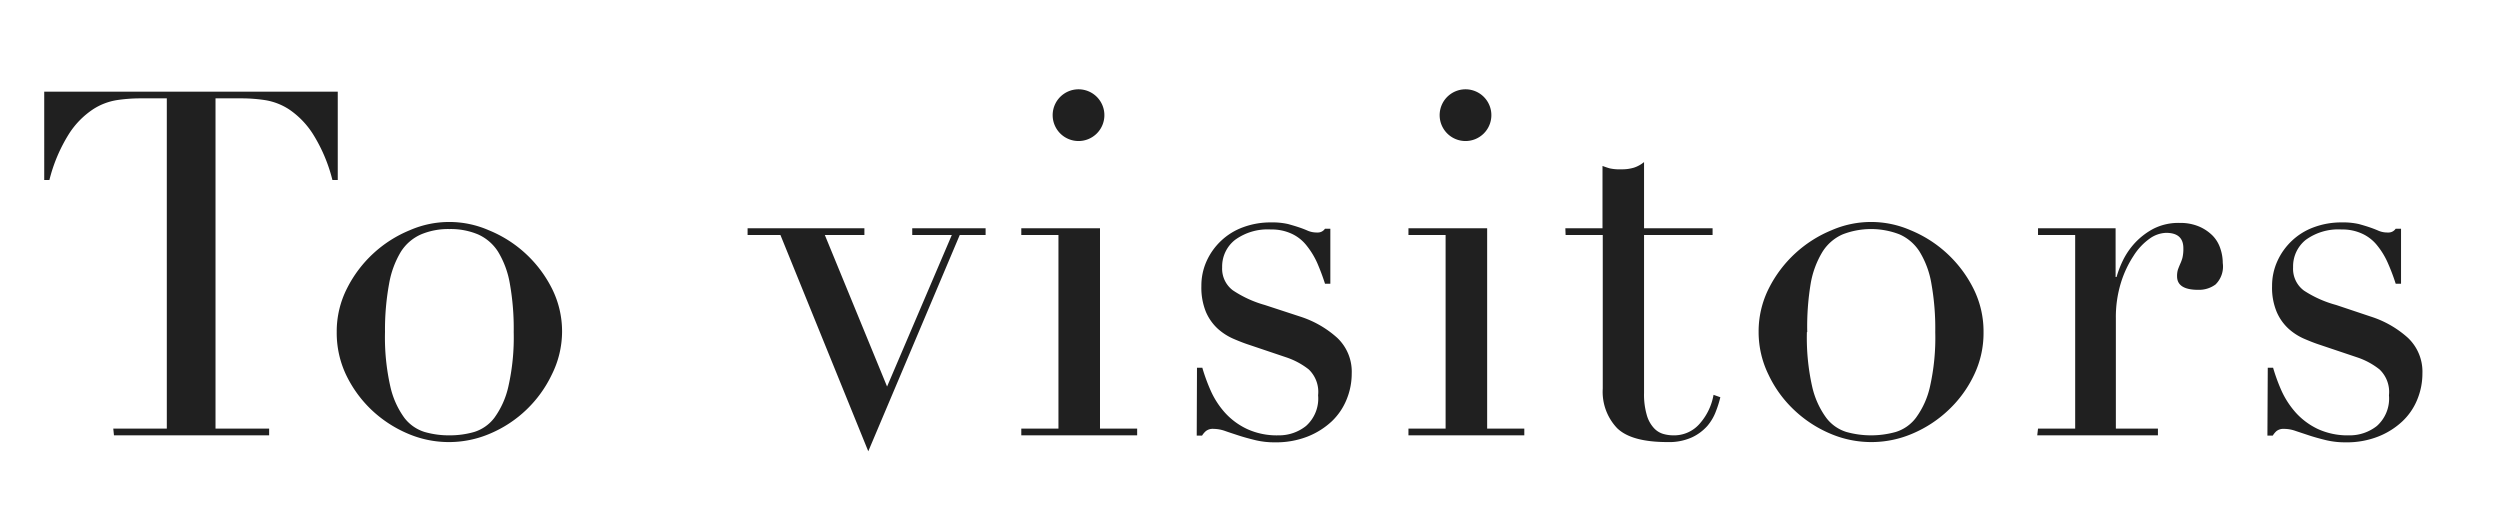 <svg xmlns="http://www.w3.org/2000/svg" viewBox="0 0 290 60"><path d="M13.14 49.72h6.21V11.41H16.1a18.67 18.67 0 00-2.52.2 7.13 7.13 0 00-2.82 1.09A9.68 9.68 0 008 15.53a18.44 18.44 0 00-2.27 5.35h-.6V10.63h34.05v10.25h-.62a18.44 18.44 0 00-2.27-5.35 9.78 9.78 0 00-2.74-2.83 7.17 7.17 0 00-2.83-1.09 18.43 18.43 0 00-2.52-.2H25v38.31h6.22v.78h-18zm25.92-11.2a11 11 0 011.21-5.1 14.17 14.17 0 017.28-6.72 11.44 11.44 0 019.13 0A14.17 14.17 0 0164 33.42a11.07 11.07 0 011.2 5.1 11.21 11.21 0 01-1.2 4.95 13.93 13.93 0 01-7.11 6.81 12.09 12.09 0 01-9.63 0 14.17 14.17 0 01-4.18-2.75 13.91 13.91 0 01-2.94-4.06 11.35 11.35 0 01-1.08-4.95zm5.6 0a25.83 25.83 0 00.62 6.32 9.78 9.78 0 001.62 3.62 4.7 4.7 0 002.36 1.65 10.12 10.12 0 002.85.39 10.24 10.24 0 002.89-.39 4.68 4.68 0 002.35-1.65 9.78 9.78 0 001.62-3.62 25.83 25.83 0 00.62-6.32 29.58 29.58 0 00-.45-5.63 10.52 10.52 0 00-1.37-3.7 5.32 5.32 0 00-2.32-2 8.21 8.21 0 00-3.31-.62 8.13 8.13 0 00-3.3.62 5.29 5.29 0 00-2.33 2 10.72 10.72 0 00-1.37 3.7 29.58 29.58 0 00-.48 5.63zm42.06-12.04h13.55v.78h-4.59l7.22 17.58 7.51-17.58h-4.59v-.78h8.51v.78h-3l-10.61 25.09-10.19-25.09h-3.81zm31.75 23.24h4.31V27.26h-4.31v-.78h9.13v23.24h4.31v.78h-13.44zm3.64-36.29a3 3 0 115.07 2.1 3 3 0 01-5.07-2.1zm16.74 29.23h.62a21 21 0 001 2.72 9.78 9.78 0 001.65 2.52 8.11 8.11 0 002.55 1.87 8.26 8.26 0 003.64.73 5 5 0 003.19-1.09 4.25 4.25 0 001.4-3.56 3.6 3.6 0 00-1.09-3 8.67 8.67 0 00-2.55-1.38L144.9 40c-.56-.18-1.17-.42-1.82-.7a6.72 6.72 0 01-1.82-1.17 5.7 5.7 0 01-1.37-1.94 7.43 7.43 0 01-.53-3 6.9 6.9 0 01.61-2.91 7.43 7.43 0 011.68-2.35 7.35 7.35 0 012.55-1.57 9.11 9.11 0 013.22-.56 8.26 8.26 0 012 .19c.5.14.94.27 1.32.4s.71.26 1 .39a2.69 2.69 0 001.07.19 1 1 0 00.89-.44h.62v6.38h-.62c-.26-.82-.56-1.61-.89-2.38a9.24 9.24 0 00-1.21-2 4.72 4.72 0 00-1.73-1.4 5.48 5.48 0 00-2.44-.51 6.41 6.41 0 00-4.17 1.21 3.92 3.92 0 00-1.49 3.17 3.14 3.14 0 001.23 2.67 13 13 0 003.72 1.71l4.09 1.34a11.79 11.79 0 014.31 2.47 5.4 5.4 0 011.68 4.14 7.9 7.9 0 01-.59 3 7.26 7.26 0 01-1.73 2.55 8.9 8.9 0 01-2.8 1.76 10 10 0 01-3.78.67 9.45 9.45 0 01-2.27-.25c-.69-.17-1.33-.34-1.91-.53s-1.11-.36-1.59-.53a4.13 4.13 0 00-1.35-.25 1.28 1.28 0 00-.89.25 2.19 2.19 0 00-.45.53h-.62zm24.53 7.06h4.31V27.26h-4.31v-.78h9.13v23.24h4.31v.78h-13.44zM167 13.43a3 3 0 115.07 2.1 3 3 0 01-5.07-2.1zm14.58 13.05h4.31v-7.23c.3.11.58.21.84.28a5.32 5.32 0 001.35.11 4.81 4.81 0 001.45-.19 3.63 3.63 0 001.18-.65v7.68h7.95v.78h-7.95v18.31a8.52 8.52 0 00.31 2.55 3.71 3.71 0 00.81 1.51 2.39 2.39 0 001.09.7 4.27 4.27 0 001.15.17 3.93 3.93 0 003.16-1.43 6.79 6.79 0 001.54-3.27l.79.28a12.22 12.22 0 01-.51 1.62 5.66 5.66 0 01-1 1.71 5.49 5.49 0 01-1.82 1.34 6.45 6.45 0 01-2.8.53q-4.2 0-5.85-1.62a6.11 6.11 0 01-1.66-4.59V27.26h-4.31zM204 38.52a11.07 11.07 0 011.2-5.1 14.17 14.17 0 017.28-6.72 11.44 11.44 0 019.13 0 14.17 14.17 0 017.28 6.72 11.07 11.07 0 011.2 5.1 11.21 11.21 0 01-1.09 4.95 13.55 13.55 0 01-2.94 4.06 14 14 0 01-4.17 2.75 12.09 12.09 0 01-9.63 0 14 14 0 01-4.17-2.75 13.55 13.55 0 01-2.94-4.06 11.21 11.21 0 01-1.15-4.95zm5.6 0a25.9 25.9 0 00.61 6.32 9.78 9.78 0 001.63 3.62 4.64 4.64 0 002.35 1.65 10.65 10.65 0 005.71 0 4.64 4.64 0 002.35-1.65 9.62 9.62 0 001.63-3.62 25.9 25.9 0 00.61-6.32 29.58 29.58 0 00-.45-5.63 10.33 10.33 0 00-1.37-3.7 5.27 5.27 0 00-2.32-2 9.12 9.12 0 00-6.61 0 5.27 5.27 0 00-2.32 2 10.52 10.52 0 00-1.38 3.7 30.52 30.52 0 00-.4 5.63zm26.81 11.2h4.31V27.26h-4.31v-.78h9v5.65h.11a12 12 0 01.73-1.9 8.49 8.49 0 011.4-2.05 8.14 8.14 0 012.16-1.65 6.36 6.36 0 013.05-.67 5.53 5.53 0 012.24.42 5 5 0 011.57 1.06 3.85 3.85 0 01.89 1.49 5.19 5.19 0 01.28 1.68A2.91 2.91 0 01257 33a3.23 3.23 0 01-2 .62c-1.64 0-2.46-.52-2.46-1.57a2.51 2.51 0 01.11-.81c.08-.21.16-.41.25-.62a4.68 4.68 0 00.26-.7 4.5 4.5 0 00.11-1.12c0-1.19-.66-1.79-2-1.79a3.46 3.46 0 00-1.91.67 7.06 7.06 0 00-1.87 2 12.3 12.3 0 00-1.46 3.11 13.59 13.59 0 00-.59 4.17v12.76h4.88v.78h-14zm26.65-7.06h.62a20.93 20.93 0 001 2.72 10.09 10.09 0 001.66 2.52 8.18 8.18 0 002.54 1.87 8.29 8.29 0 003.64.73 5.06 5.06 0 003.2-1.09 4.25 4.25 0 001.4-3.56 3.6 3.6 0 00-1.1-3 8.49 8.49 0 00-2.54-1.38L269.11 40c-.56-.18-1.17-.42-1.82-.7a6.72 6.72 0 01-1.82-1.17 5.7 5.7 0 01-1.37-1.94 7.26 7.26 0 01-.54-3 6.91 6.91 0 01.62-2.91 7.43 7.43 0 011.68-2.35 7.35 7.35 0 012.55-1.57 9.11 9.11 0 013.22-.56 8.31 8.31 0 012 .19c.5.14.94.27 1.31.4s.71.26 1 .39a2.64 2.64 0 001.06.19 1 1 0 00.9-.44h.62v6.38h-.62a23.34 23.34 0 00-.9-2.38 8.84 8.84 0 00-1.2-2 4.76 4.76 0 00-1.74-1.4 5.44 5.44 0 00-2.43-.51 6.41 6.41 0 00-4.17 1.21A3.93 3.93 0 00266 31a3.14 3.14 0 001.26 2.71 13 13 0 003.74 1.67l4 1.34a11.76 11.76 0 014.32 2.47 5.4 5.4 0 011.68 4.14 7.9 7.9 0 01-.59 3 7.16 7.16 0 01-1.74 2.55 8.79 8.79 0 01-2.8 1.76 9.92 9.92 0 01-3.78.67 9.57 9.57 0 01-2.27-.25c-.69-.17-1.32-.34-1.9-.53l-1.6-.53a4 4 0 00-1.34-.25 1.33 1.33 0 00-.9.25 2.38 2.38 0 00-.44.53h-.62z" fill="#202020"/></svg>